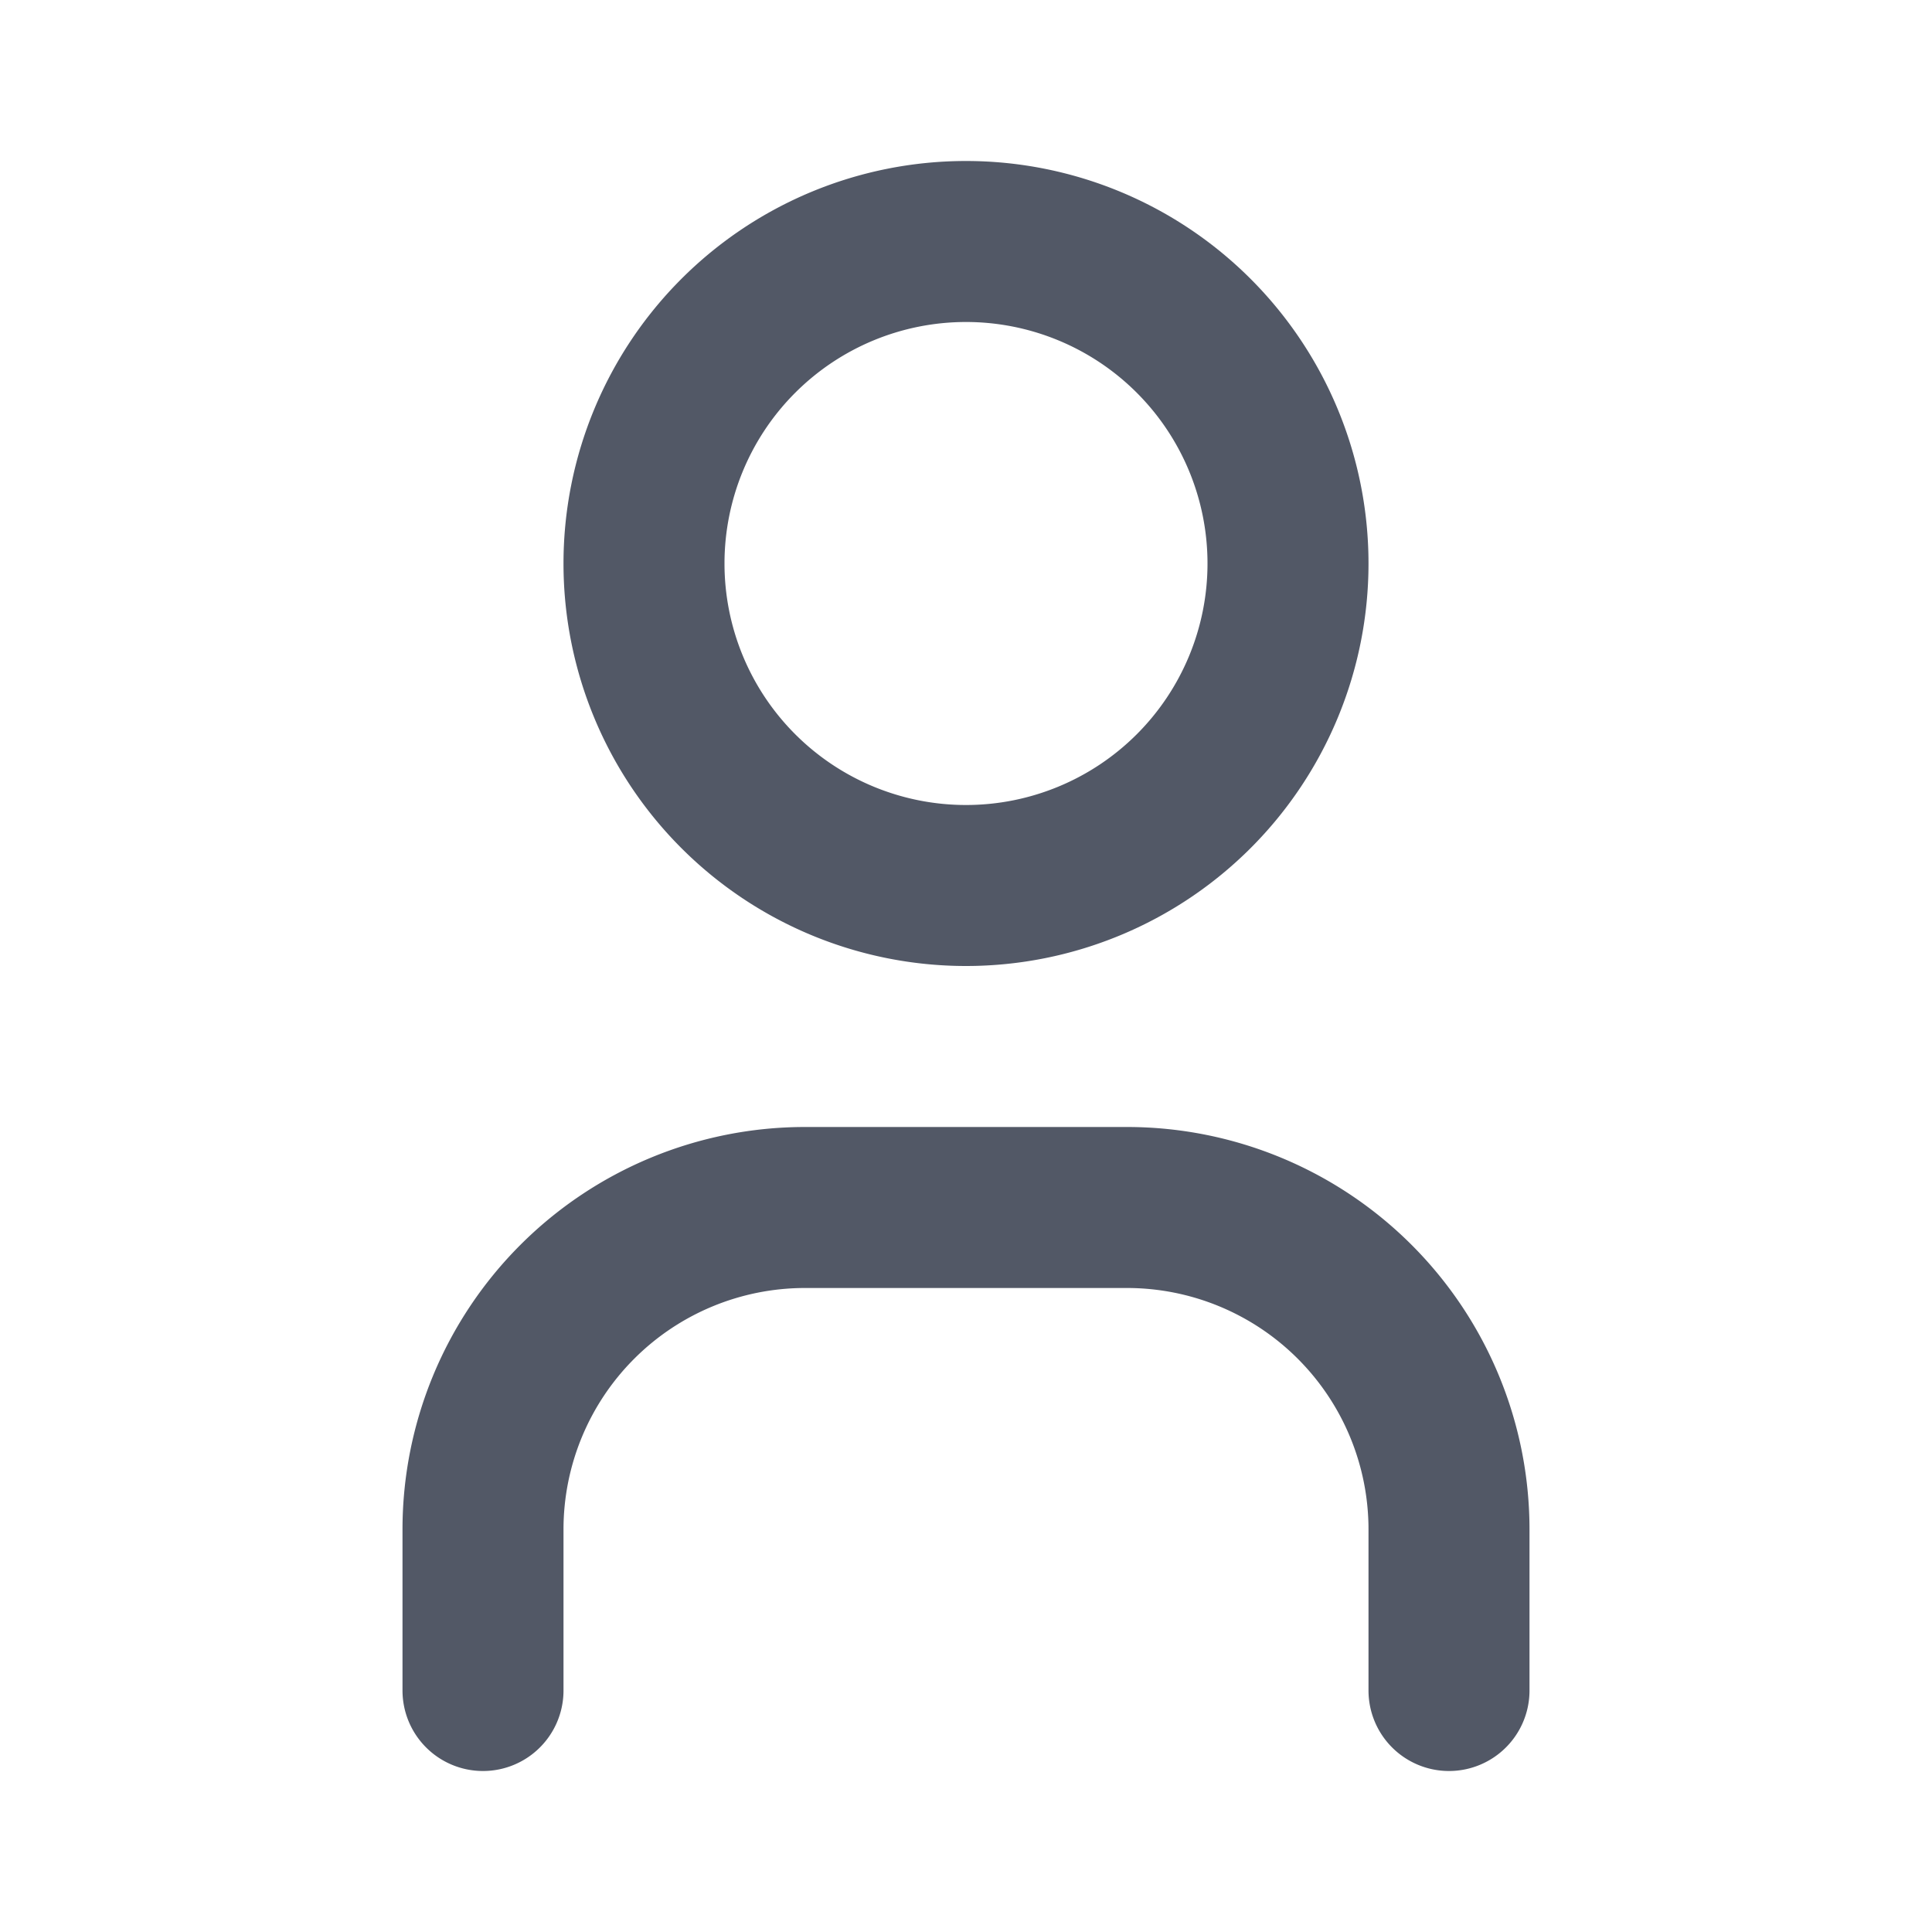 <svg width="18" height="18" fill="none" xmlns="http://www.w3.org/2000/svg"><g clip-path="url(#clip0_49_1028)" stroke="#525866" stroke-width="1.5" stroke-linecap="round" stroke-linejoin="round"><path d="M6 5.25a3 3 0 106 0 3 3 0 00-6 0zm-1.5 10.5v-1.5a3 3 0 013-3h3a3 3 0 013 3v1.5"/></g><defs><clipPath id="clip0_49_1028"><path fill="#fff" d="M0 0h18v18H0z"/></clipPath></defs></svg>